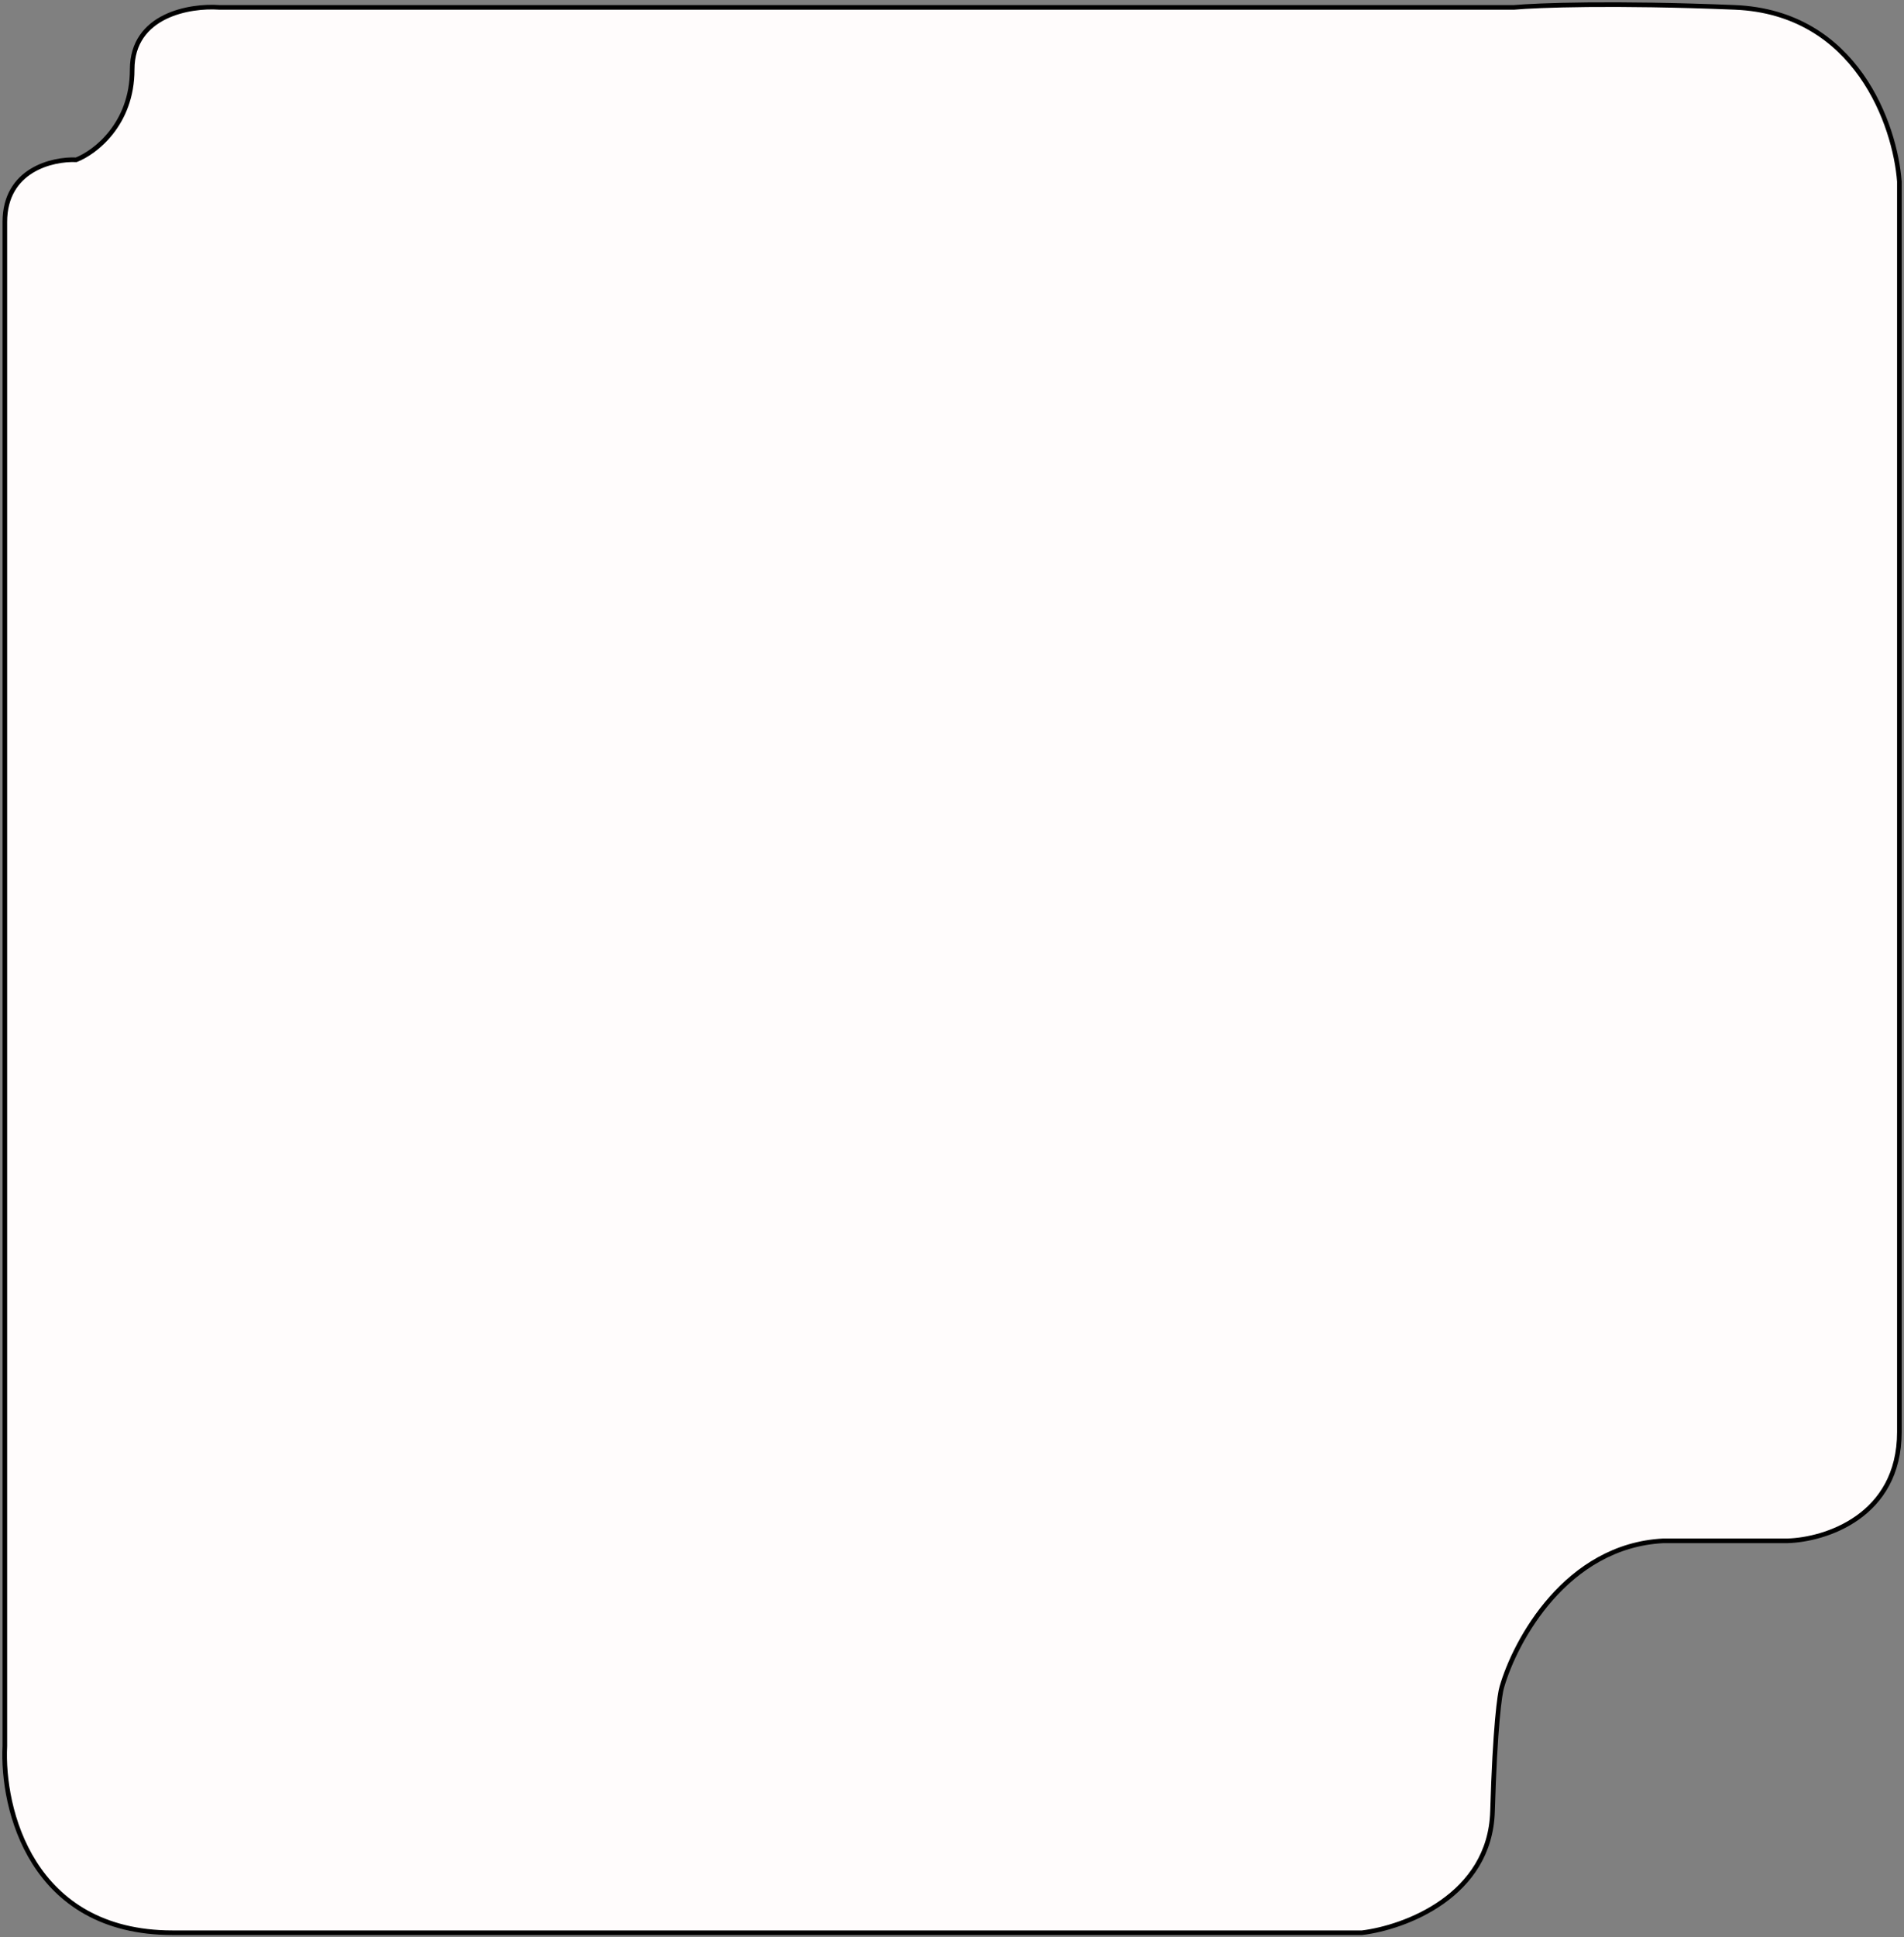 <svg width="412" height="419" viewBox="0 0 412 419" fill="none" xmlns="http://www.w3.org/2000/svg">
<rect x="0" y="0" width="412" height="419" fill="#808080" stroke="none"/>
<path d="M294.735 418H37.338C6.692 418 0.375 391.092 1.047 377.638V234.351V72.229V48.011C1.047 36.71 11.351 34.333 16.504 34.557C20.536 32.987 28.601 26.888 28.601 15.049C28.601 3.209 41.146 1.146 47.419 1.594H327.665C332.594 1.146 349.037 0.518 375.381 1.594C401.726 2.671 410.104 27.157 411 39.266V309.694C411 327.992 394.871 333.015 386.806 333.239H359.924C338.956 334.315 327.889 354.766 324.977 364.856C324.529 366.202 323.499 373.467 322.961 391.764C322.423 410.062 303.919 416.879 294.735 418Z" fill="#FFFCFC" stroke="black"/>
</svg>
